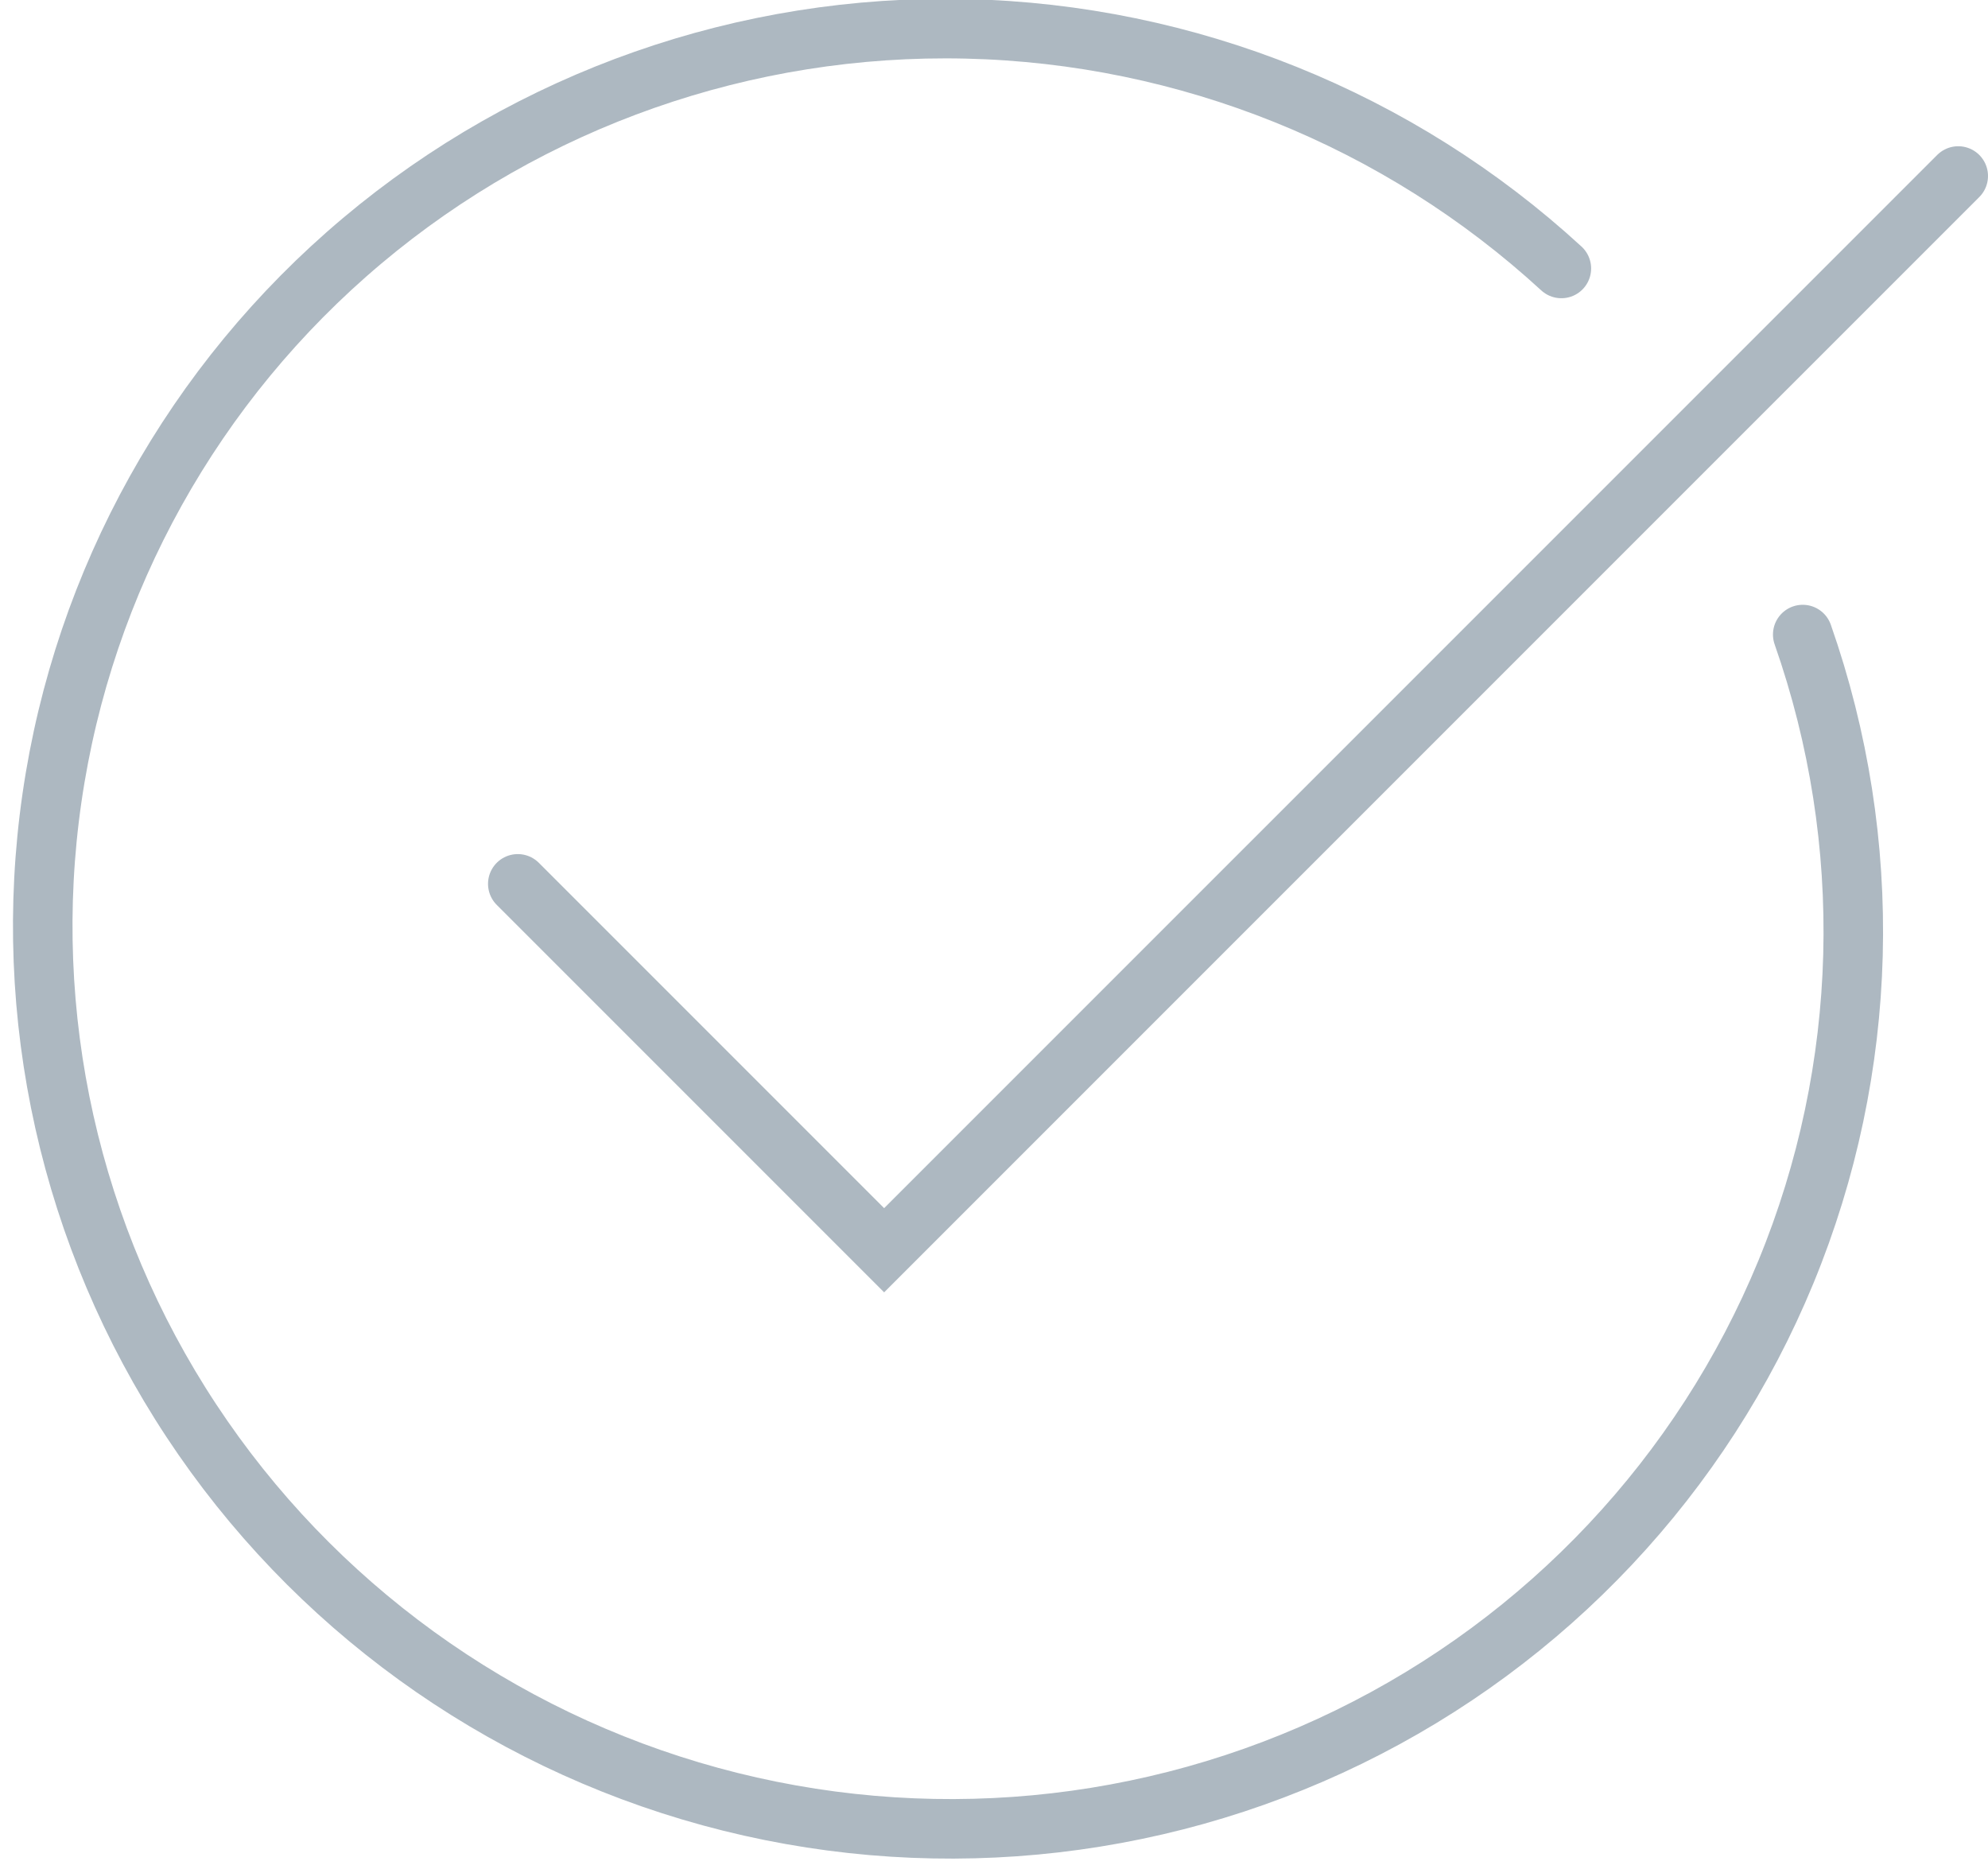 <svg width="167" height="157" viewBox="0 0 167 157" fill="none" xmlns="http://www.w3.org/2000/svg">
<g clip-path="url(#clip0_1626:6594)">
<path d="M151.436 53.297C157.552 70.733 157.051 89.772 150.026 106.828C143.001 123.884 129.938 137.779 113.297 145.897C96.655 154.014 77.585 155.793 59.678 150.899C41.77 146.004 26.262 134.775 16.074 119.324C5.886 103.874 1.722 85.27 4.366 67.017C7.009 48.763 16.278 32.12 30.427 20.223C44.575 8.325 62.627 1.995 81.181 2.423C99.735 2.851 117.511 10.009 131.161 22.549" stroke="#ADB8C1" stroke-width="5" stroke-miterlimit="10" stroke-linecap="round"/>
<path d="M164.5 14.783L74.271 105.011L43.496 74.236" stroke="#ADB8C1" stroke-width="5" stroke-miterlimit="10" stroke-linecap="round"/>
</g>
<defs>
<clipPath id="clip0_1626:6594">
<rect width="167" height="157" fill="white"/>
</clipPath>
</defs>
</svg>
